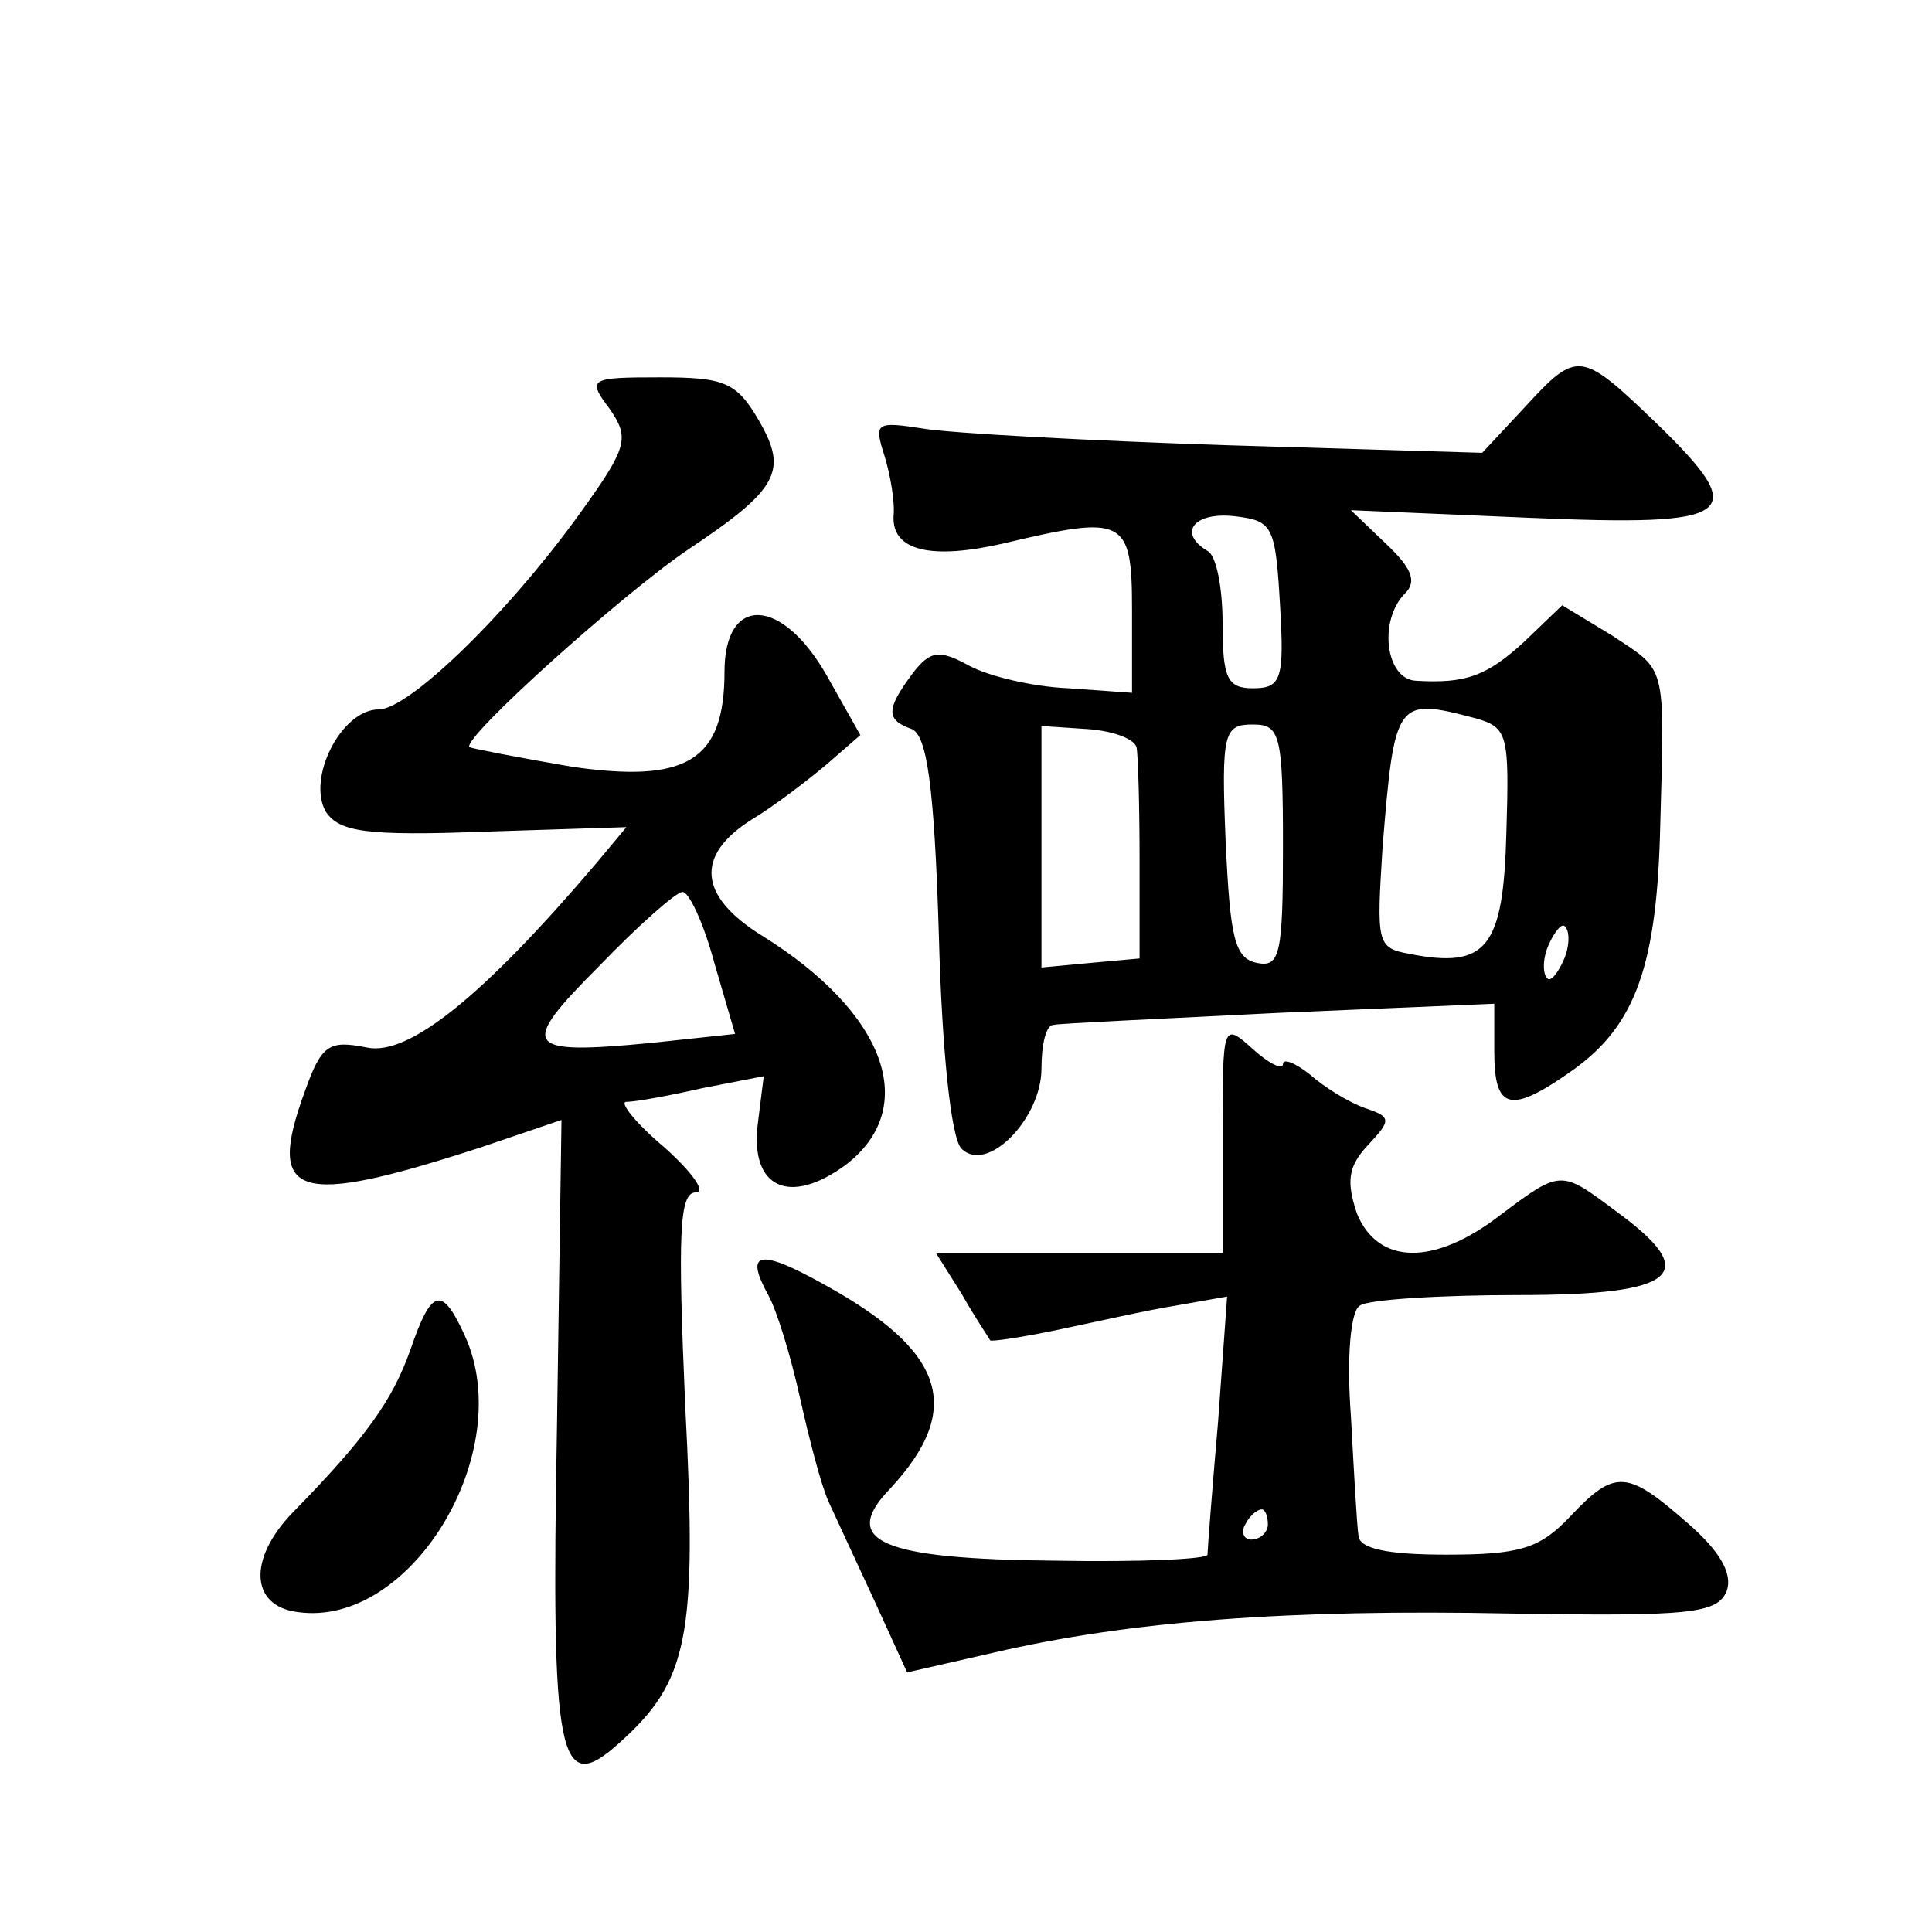 <?xml version="1.0" standalone="no"?>
<!DOCTYPE svg PUBLIC "-//W3C//DTD SVG 20010904//EN"
 "http://www.w3.org/TR/2001/REC-SVG-20010904/DTD/svg10.dtd">
<svg version="1.0" xmlns="http://www.w3.org/2000/svg"
 width="128pt" height="128pt" viewBox="0 0 128 128"
 preserveAspectRatio="xMidYMid meet">
<g transform="translate(0,128) scale(0.1,-0.1)"
fill="#0" stroke="none">
<path d="M1010 1010 l-28 -30 -168 5 c-93 3 -184 8 -202 11 -32 5 -33 4 -26 -18
4 -13 7 -31 6 -40 -1 -23 25 -29 73 -18 80 19 85 17 85 -44 l0 -55 -42 3 c-24 1
-53 8 -66 15 -20 11 -26 10 -38 -6 -17 -23 -17 -30 0 -36 10 -4 15 -37 18 -136
2 -76 8 -135 15 -142 17 -17 53 20 53 53 0 16 3 29 8 29 4 1 71 4 150 8 l142 6
0 -32 c0 -39 11 -41 52 -12 42 30 56 70 58 164 3 107 4 100 -32 124 l-33 20 -25
-24 c-25 -23 -39 -28 -72 -26 -20 1 -25 40 -7 58 8 8 4 17 -13 33 l-23 22 117 -5
c139 -6 149 1 85 63 -50 48 -52 48 -87 10z m-162 -130 c3 -50 1 -56 -18 -56 -17
0 -20 7 -20 43 0 23 -4 45 -10 48 -20 12 -9 26 18 23 25 -3 27 -6 30 -58z m130
-76 c21 -6 22 -11 20 -76 -2 -76 -13 -90 -64 -80 -22 4 -22 7 -18 71 8 98 9 99
62 85z m-225 -19 c1 -5 2 -39 2 -75 l0 -65 -33 -3 -32 -3 0 80 0 80 30 -2 c16 -1
31 -6 33 -12z m97 -66 c0 -71 -2 -80 -17 -77 -15 3 -18 16 -21 81 -3 72 -1 77 18
77 18 0 20 -6 20 -81z m186 -75 c-4 -9 -9 -15 -11 -12 -3 3 -3 13 1 22 4 9 9 15
11 12 3 -3 3 -13 -1 -22z M404 1009 c13 -19 12 -25 -19 -68 -48 -67 -114 -131 -134
-131 -25 0 -48 -46 -35 -68 9 -13 26 -16 105 -13 l94 3 -20 -24 c-74 -87 -124 -128
-152 -122 -25 5 -30 2 -41 -29 -26 -71 -6 -77 117 -37 l53 18 -3 -204 c-4 -220
1 -245 41 -209 46 41 52 70 44 223 -5 115 -4 142 7 142 7 0 -2 13 -21 30 -19 16
-30 30 -25 30 6 0 28 4 50 9 l41 8 -4 -32 c-5 -42 21 -54 58 -27 50 38 27 101 -55
152 -42 26 -45 53 -7 77 15 9 37 26 49 36 l23 20 -22 39 c-30 53 -68 54 -68 3 0
-59 -25 -74 -101 -63 -35 6 -66 12 -68 13 -5 6 102 102 145 131 60 40 66 52 47
85 -15 26 -23 29 -66 29 -47 0 -48 -1 -33 -21z m69 -366 l14 -48 -56 -6 c-84 -8
-88 -3 -34 51 26 27 51 49 55 49 4 1 14 -20 21 -46z M810 527 l0 -77 -95 0 -95
0 17 -27 c9 -16 18 -29 19 -31 1 -1 21 2 45 7 24 5 59 13 78 16 l34 6 -6 -83 c-4
-46 -7 -85 -7 -88 0 -3 -45 -5 -100 -4 -117 1 -144 13 -110 48 49 53 36 91 -44
135 -43 24 -53 22 -37 -7 6 -11 15 -41 21 -68 6 -27 14 -58 19 -69 5 -11 19 -41
31 -67 l21 -46 57 13 c90 21 196 29 343 26 119 -2 137 0 143 15 4 11 -4 26 -26
45 -40 35 -48 36 -78 4 -20 -21 -33 -25 -82 -25 -39 0 -58 4 -58 13 -1 6 -3 42
-5 79 -3 40 0 70 6 73 5 4 53 7 105 7 106 0 122 14 64 56 -36 27 -36 27 -76 -3
-44 -34 -81 -33 -95 1 -7 21 -6 31 7 45 16 17 16 19 -2 25 -11 4 -27 14 -36 22
-10 8 -18 11 -18 7 0 -4 -9 0 -20 10 -20 18 -20 17 -20 -58z m30 -257 c0 -5 -5
-10 -11 -10 -5 0 -7 5 -4 10 3 6 8 10 11 10 2 0 4 -4 4 -10z M272 386 c-12 -34
-30 -59 -78 -108 -30 -31 -28 -62 3 -66 75 -11 146 106 111 183 -15 33 -22 32 -36
-9z"/>
</g>
</svg>
